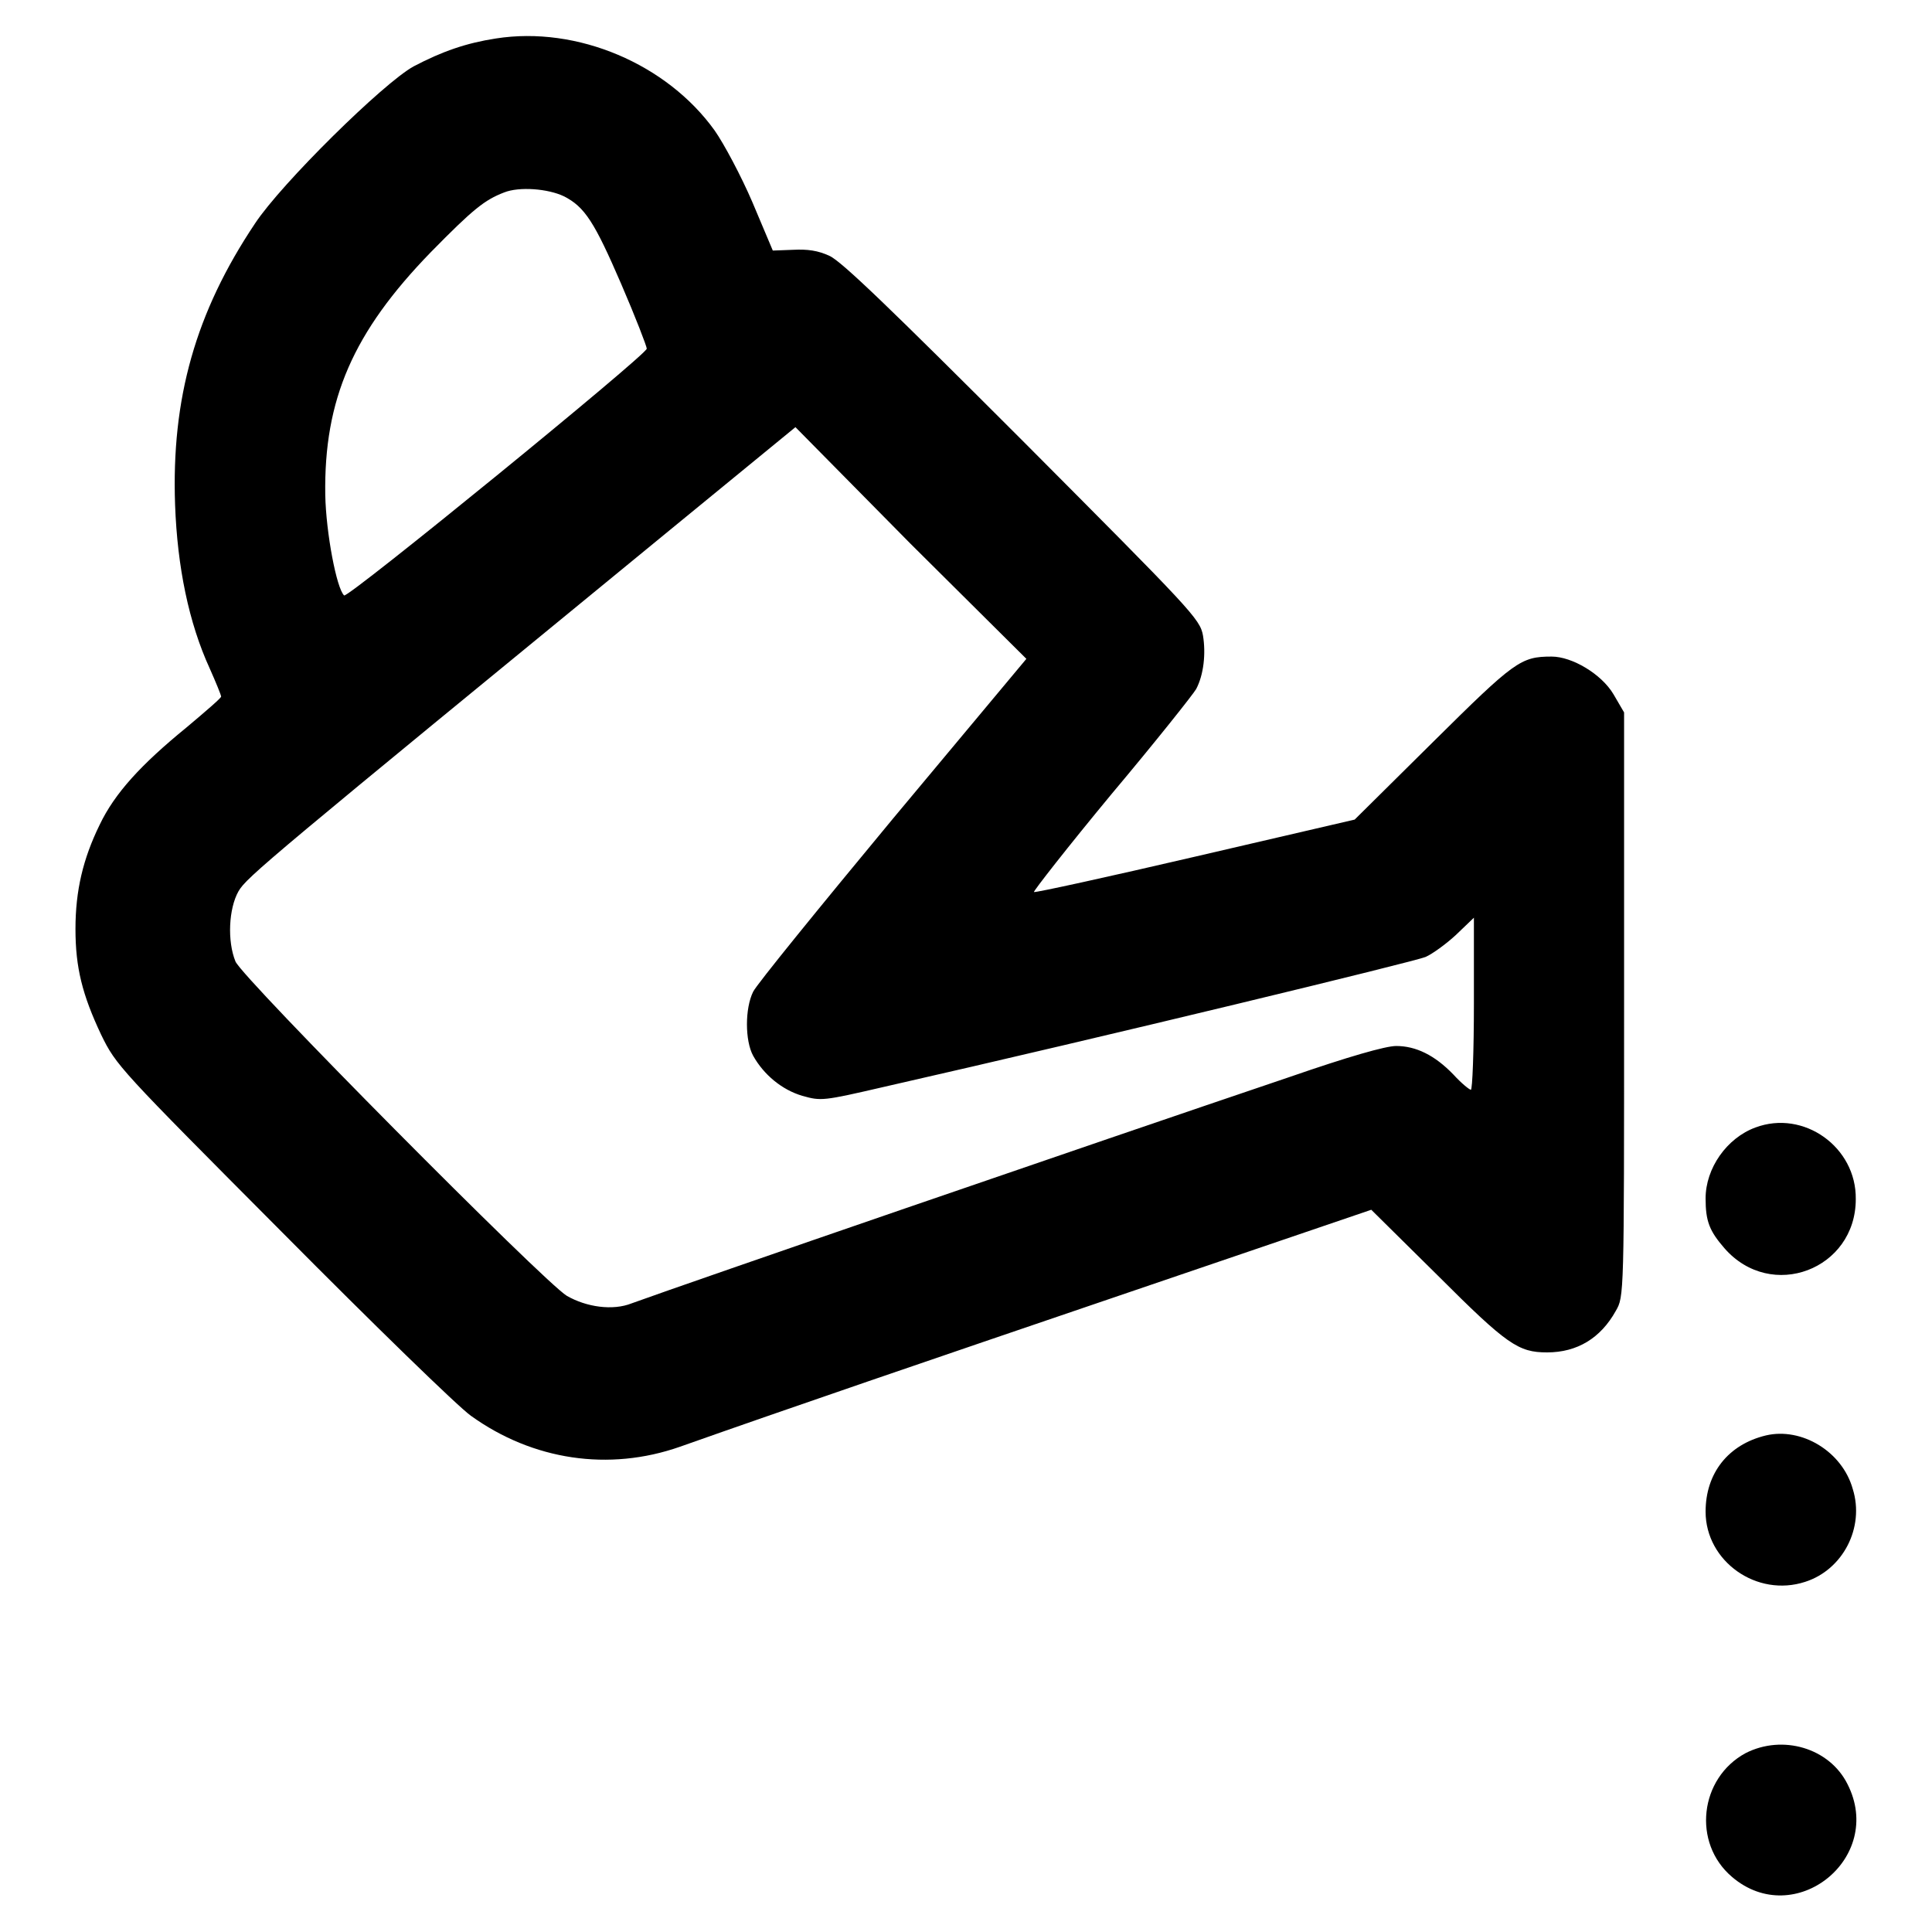 <?xml version="1.0" encoding="utf-8"?>
<!-- Svg Vector Icons : http://www.onlinewebfonts.com/icon -->
<!DOCTYPE svg PUBLIC "-//W3C//DTD SVG 1.1//EN" "http://www.w3.org/Graphics/SVG/1.1/DTD/svg11.dtd">
<svg version="1.1" xmlns="http://www.w3.org/2000/svg" xmlns:xlink="http://www.w3.org/1999/xlink" x="0px" y="0px" viewBox="0 0 256 256" enable-background="new 0 0 256 256" xml:space="preserve">
<g><g><g><path fill="#000000" d="M65.7,5.1c-3.9,0.6-7.1,1.7-10.9,3.7C50.8,11,37.3,24.3,33.8,29.6c-7.9,11.8-11.1,23.2-10.6,37.3c0.3,8.2,1.8,15.6,4.6,21.7c0.8,1.8,1.5,3.5,1.5,3.7c0,0.2-2.1,2-4.6,4.1c-6,4.9-9.5,8.7-11.5,12.9c-2.2,4.5-3.2,8.7-3.2,13.8s0.9,8.7,3.4,14c2,4.1,2.4,4.5,24,26.2c12.1,12.2,23.3,23.1,25,24.3c8.2,5.9,18.3,7.4,27.7,4.1c15-5.3,31.7-11,59.6-20.5l32-10.9l8.8,8.7c9.2,9.2,10.7,10.2,14.5,10.2c4,0,7.1-1.9,9.1-5.5c1.1-1.9,1.1-1.9,1.1-40.6V94.4l-1.4-2.4c-1.6-2.7-5.5-5-8.2-5c-4.1,0-4.9,0.6-15.7,11.3l-10.4,10.3l-21.1,4.9c-11.6,2.7-21.2,4.8-21.4,4.7c-0.1-0.1,4.5-6,10.3-13c5.8-6.9,10.8-13.2,11.2-13.9c1-1.9,1.3-4.7,0.9-7.1c-0.4-2.2-1.5-3.3-23.9-25.8c-17.3-17.3-24-23.8-25.6-24.5c-1.5-0.7-2.9-0.9-4.8-0.8l-2.7,0.1l-2.7-6.4c-1.5-3.5-3.8-7.8-5-9.5C88.4,8.5,76.5,3.4,65.7,5.1z M74.7,26c2.8,1.4,4.1,3.5,7.6,11.6c1.9,4.4,3.4,8.3,3.4,8.6c0,0.8-39.6,33.1-40.1,32.7c-1-0.9-2.4-8.3-2.5-13.3c-0.2-12.7,3.7-21.6,14-32.2c5.6-5.7,7.1-6.9,9.7-7.9C68.8,24.7,72.6,25,74.7,26z M118.3,108.5c-9.7,11.7-18,21.9-18.5,22.9c-1.1,2.2-1.1,6.5,0,8.5c1.4,2.5,3.8,4.5,6.5,5.3c2.5,0.7,2.7,0.7,10.9-1.2c29.9-6.8,70.3-16.6,71.7-17.2c0.9-0.4,2.7-1.7,4-2.9l2.4-2.3V133c0,6.3-0.2,11.4-0.4,11.4c-0.2,0-1.3-0.9-2.3-2c-2.5-2.6-5-3.8-7.6-3.8c-1.4,0-6.3,1.4-14.1,4.1c-27.2,9.2-79.2,27.1-87.2,30c-2.5,1-6,0.5-8.6-1c-3-1.8-43-42.1-43.9-44.3c-1.1-2.7-0.9-7,0.4-9.3c1.1-1.9,3.9-4.2,57.2-47.9l16.6-13.6L120.6,72L136,87.3L118.3,108.5z"/><path fill="#000000" d="M232.6,149.4c-3.8,1.4-6.6,5.4-6.6,9.4c0,3,0.5,4.3,2.5,6.6c6.2,7.1,17.4,2.8,17.4-6.5C246,152,239,147,232.6,149.4z"/><path fill="#000000" d="M234,190.2c-5,1.2-8,5-8,10.1c0,6.6,6.8,11.4,13.2,9.3c5-1.6,7.9-7.2,6.3-12.3C244.1,192.3,238.7,189.1,234,190.2z"/><path fill="#000000" d="M231.3,232.3c-6.1,3.3-7.1,11.9-1.8,16.4c8.3,7.1,20.3-2.5,15.3-12.3C242.4,231.6,236.2,229.8,231.3,232.3z"/></g></g></g>
</svg>